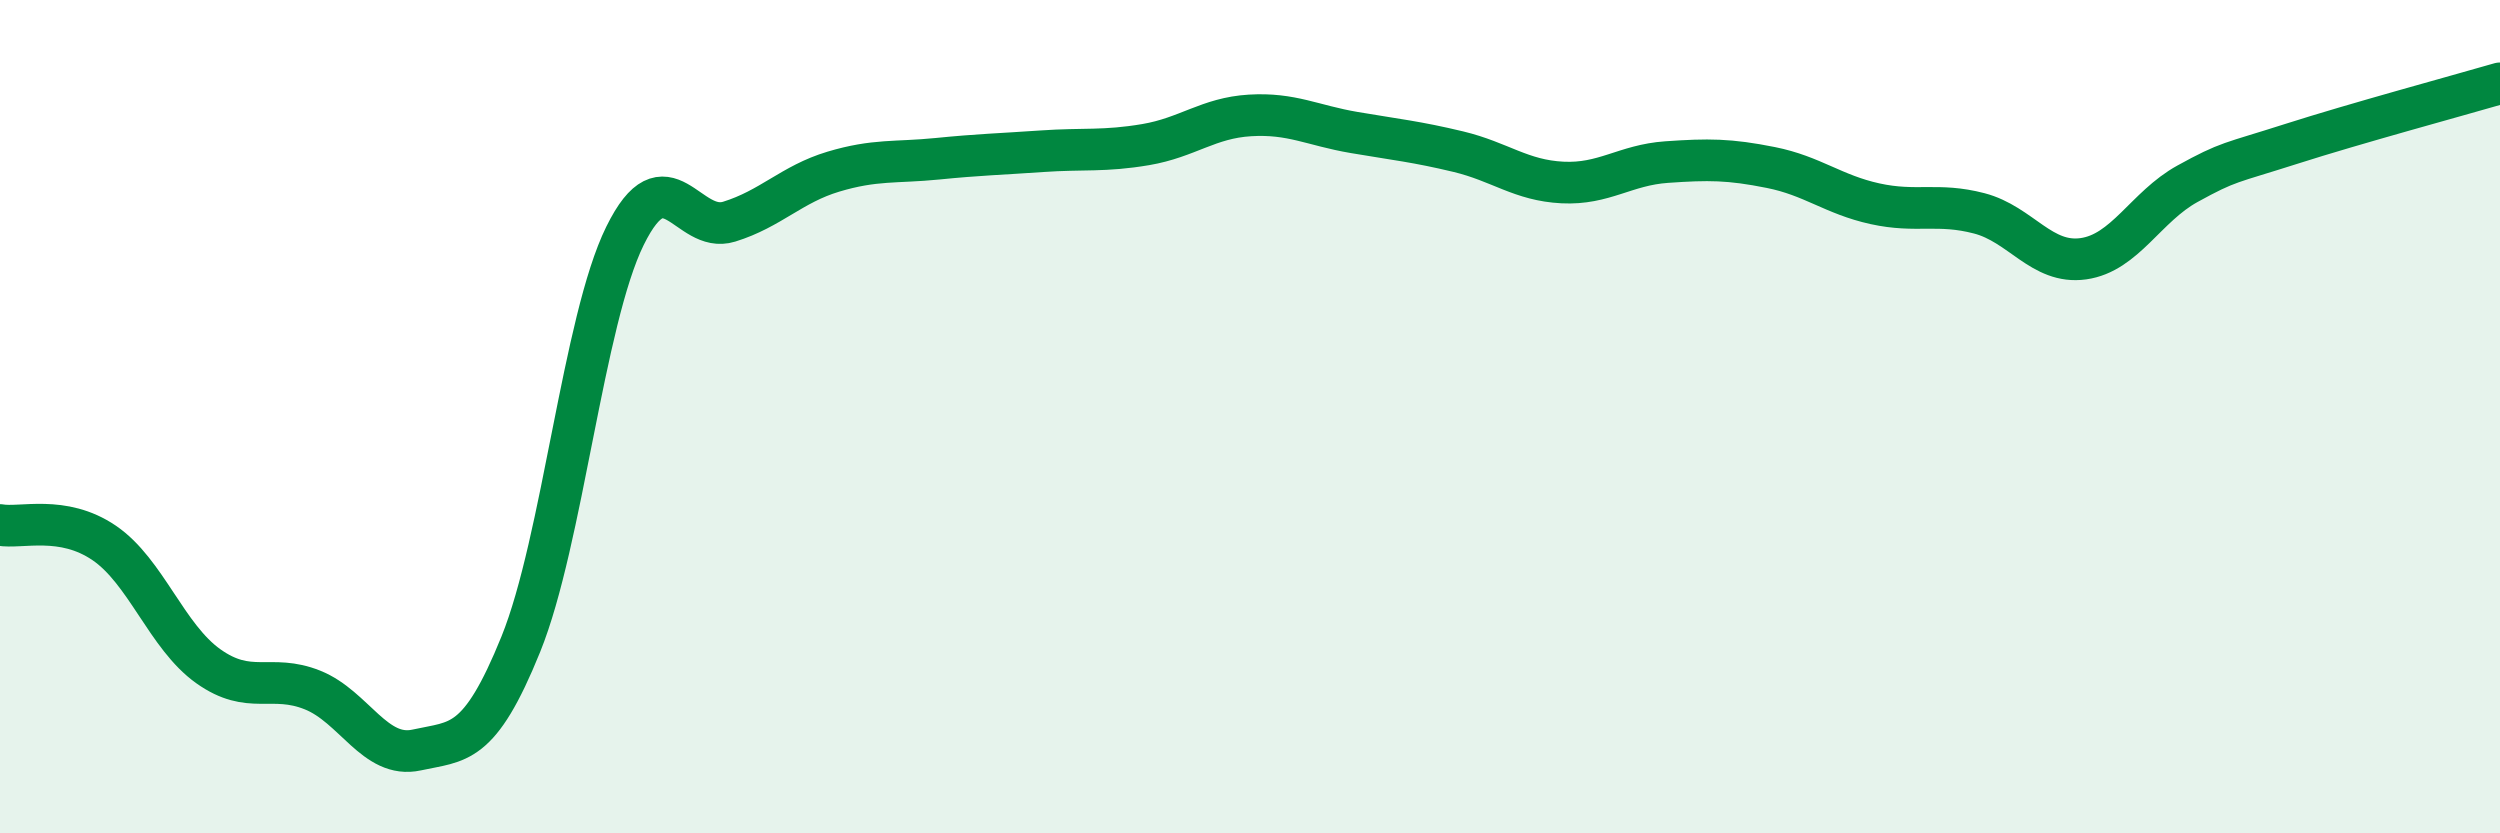 
    <svg width="60" height="20" viewBox="0 0 60 20" xmlns="http://www.w3.org/2000/svg">
      <path
        d="M 0,12.6 C 0.5,12.69 1.5,12.35 2.5,13.03 C 3.5,13.71 4,15.28 5,15.99 C 6,16.7 6.5,16.16 7.5,16.56 C 8.5,16.96 9,18.22 10,18 C 11,17.78 11.5,17.93 12.5,15.46 C 13.5,12.99 14,7.69 15,5.66 C 16,3.63 16.5,5.63 17.5,5.32 C 18.5,5.01 19,4.42 20,4.12 C 21,3.82 21.5,3.91 22.5,3.81 C 23.5,3.71 24,3.7 25,3.63 C 26,3.56 26.5,3.64 27.5,3.47 C 28.5,3.3 29,2.83 30,2.77 C 31,2.71 31.5,3.01 32.5,3.18 C 33.5,3.35 34,3.4 35,3.64 C 36,3.88 36.5,4.33 37.5,4.38 C 38.5,4.43 39,3.96 40,3.89 C 41,3.82 41.5,3.82 42.5,4.02 C 43.5,4.22 44,4.67 45,4.89 C 46,5.11 46.5,4.86 47.5,5.12 C 48.5,5.38 49,6.35 50,6.21 C 51,6.07 51.5,4.96 52.5,4.41 C 53.5,3.86 53.5,3.93 55,3.45 C 56.5,2.97 59,2.29 60,2L60 20L0 20Z"
        fill="#008740"
        opacity="0.1"
        stroke-linecap="round"
        stroke-linejoin="round"
      />
      <path
        d="M 0,12.6 C 0.5,12.69 1.5,12.35 2.5,13.03 C 3.5,13.71 4,15.28 5,15.99 C 6,16.7 6.5,16.16 7.5,16.56 C 8.5,16.96 9,18.22 10,18 C 11,17.78 11.5,17.93 12.5,15.46 C 13.5,12.99 14,7.69 15,5.66 C 16,3.63 16.5,5.63 17.5,5.32 C 18.5,5.01 19,4.42 20,4.12 C 21,3.82 21.5,3.91 22.5,3.81 C 23.5,3.71 24,3.7 25,3.63 C 26,3.56 26.5,3.64 27.5,3.47 C 28.5,3.3 29,2.83 30,2.77 C 31,2.71 31.5,3.01 32.5,3.18 C 33.5,3.35 34,3.4 35,3.64 C 36,3.88 36.5,4.33 37.5,4.38 C 38.5,4.43 39,3.96 40,3.89 C 41,3.82 41.5,3.82 42.5,4.02 C 43.5,4.22 44,4.67 45,4.89 C 46,5.11 46.5,4.86 47.5,5.12 C 48.5,5.38 49,6.35 50,6.21 C 51,6.07 51.5,4.96 52.5,4.41 C 53.5,3.86 53.5,3.93 55,3.45 C 56.5,2.97 59,2.29 60,2"
        stroke="#008740"
        stroke-width="1"
        fill="none"
        stroke-linecap="round"
        stroke-linejoin="round"
      />
    </svg>
  